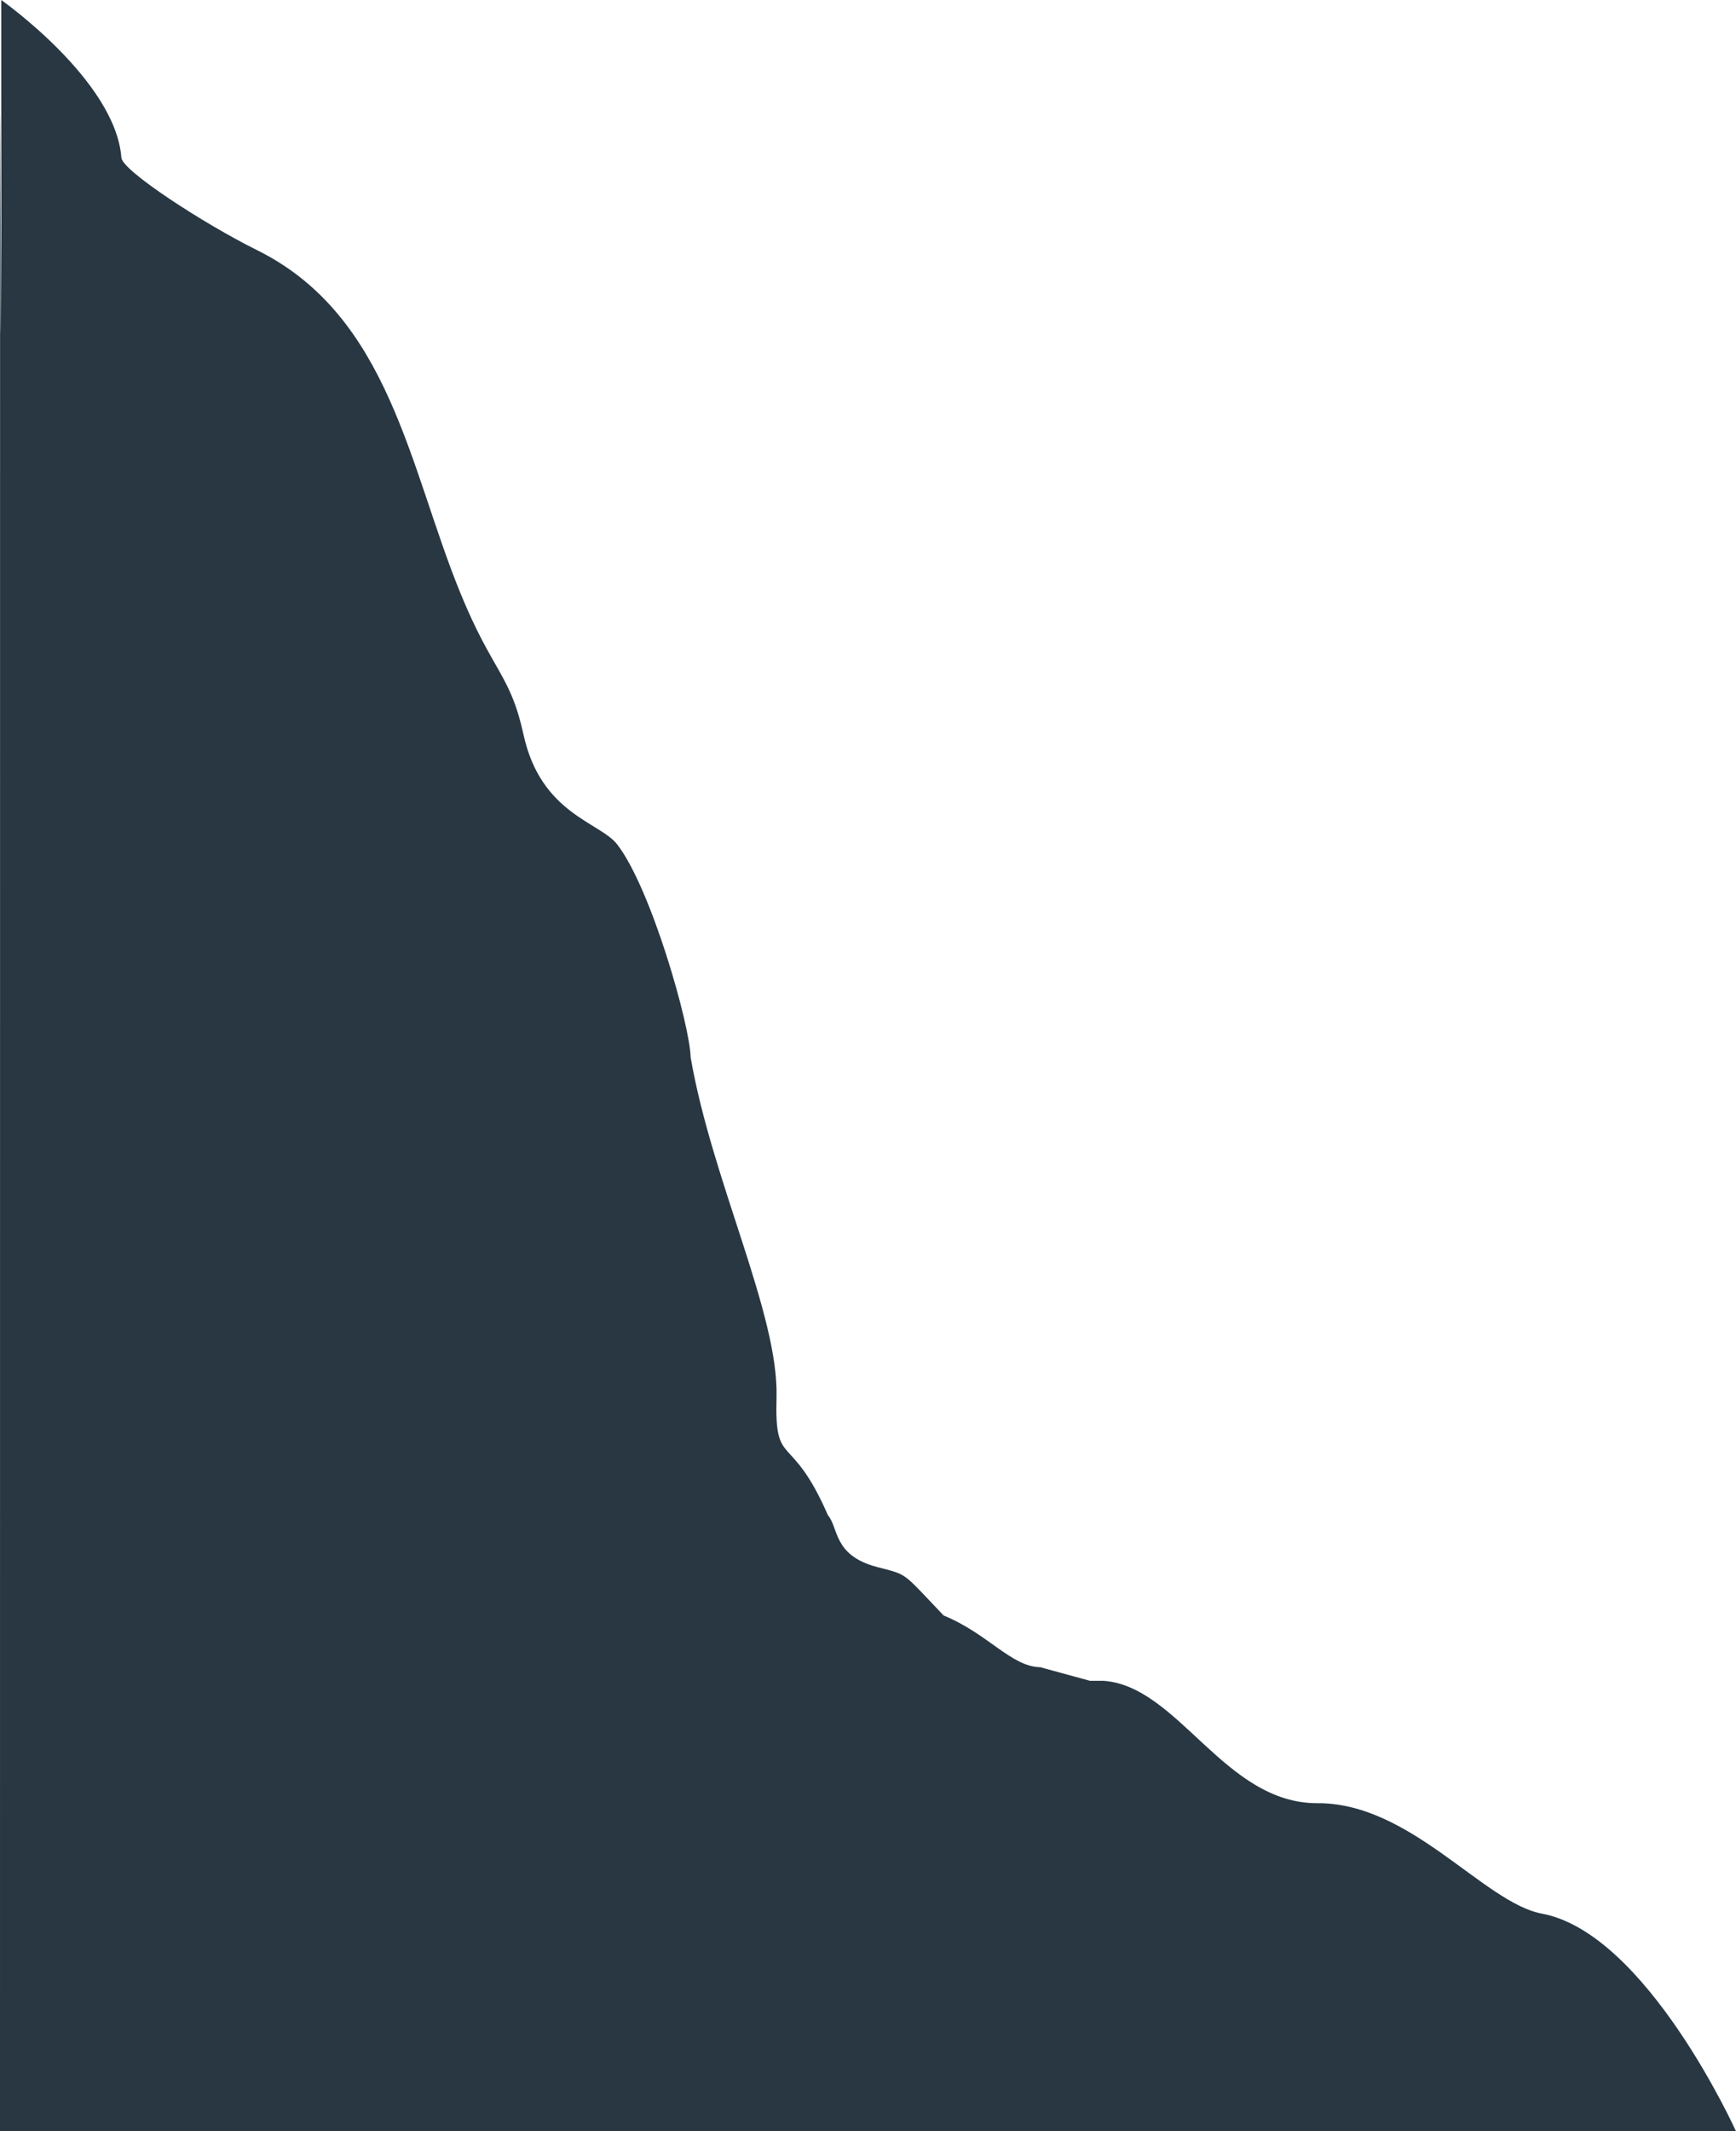 <?xml version="1.0" encoding="utf-8"?>
<!-- Generator: Adobe Illustrator 15.0.2, SVG Export Plug-In . SVG Version: 6.00 Build 0)  -->
<!DOCTYPE svg PUBLIC "-//W3C//DTD SVG 1.1//EN" "http://www.w3.org/Graphics/SVG/1.1/DTD/svg11.dtd">
<svg version="1.1" id="Layer_1" xmlns="http://www.w3.org/2000/svg" xmlns:xlink="http://www.w3.org/1999/xlink" x="0px" y="0px"
	 width="1215.815px" height="1491.761px" viewBox="0 51.982 1215.815 1491.761" enable-background="new 0 51.982 1215.815 1491.761"
	 xml:space="preserve">
<path fill="#283742" d="M1215.815,1543.743c0.006,0.002-62.602-138.588-135.88-152.326c-40.816-7.652-91.854-77.59-157.145-77.311
	s-97.312-81.941-149.971-85.674h-9.477l-34.777-9.502c-20.439-0.424-36.373-23.318-67.688-36.211
	c-29.84-31.24-24.537-28.062-46.938-34.018c-30.59-8.131-26.574-27.564-34.09-36.129c-26.081-59.896-37.428-31.756-36.002-82.494
	c1.637-58.188-45.201-151.506-60.168-238.117c-0.493-22.584-27.646-118.271-51.455-148.992
	c-12.062-15.562-53.459-21.271-65.576-76.799c-9.215-42.239-21.479-43.573-44.196-99.048c-35.836-87.503-49.29-193.867-142.329-240
	c-37.563-18.625-94.439-55.624-95.115-64.753c-4-54-84.14-110.388-84.14-110.388C0.891,52.02,0.911,284.584,0.932,284.62
	L0.049,131.984c-0.217-0.369,0.384,153.795,0,153.131L0,1543.743H1215.815"/>
<path fill="#283742" d="M632.878,1542.17"/>
</svg>
